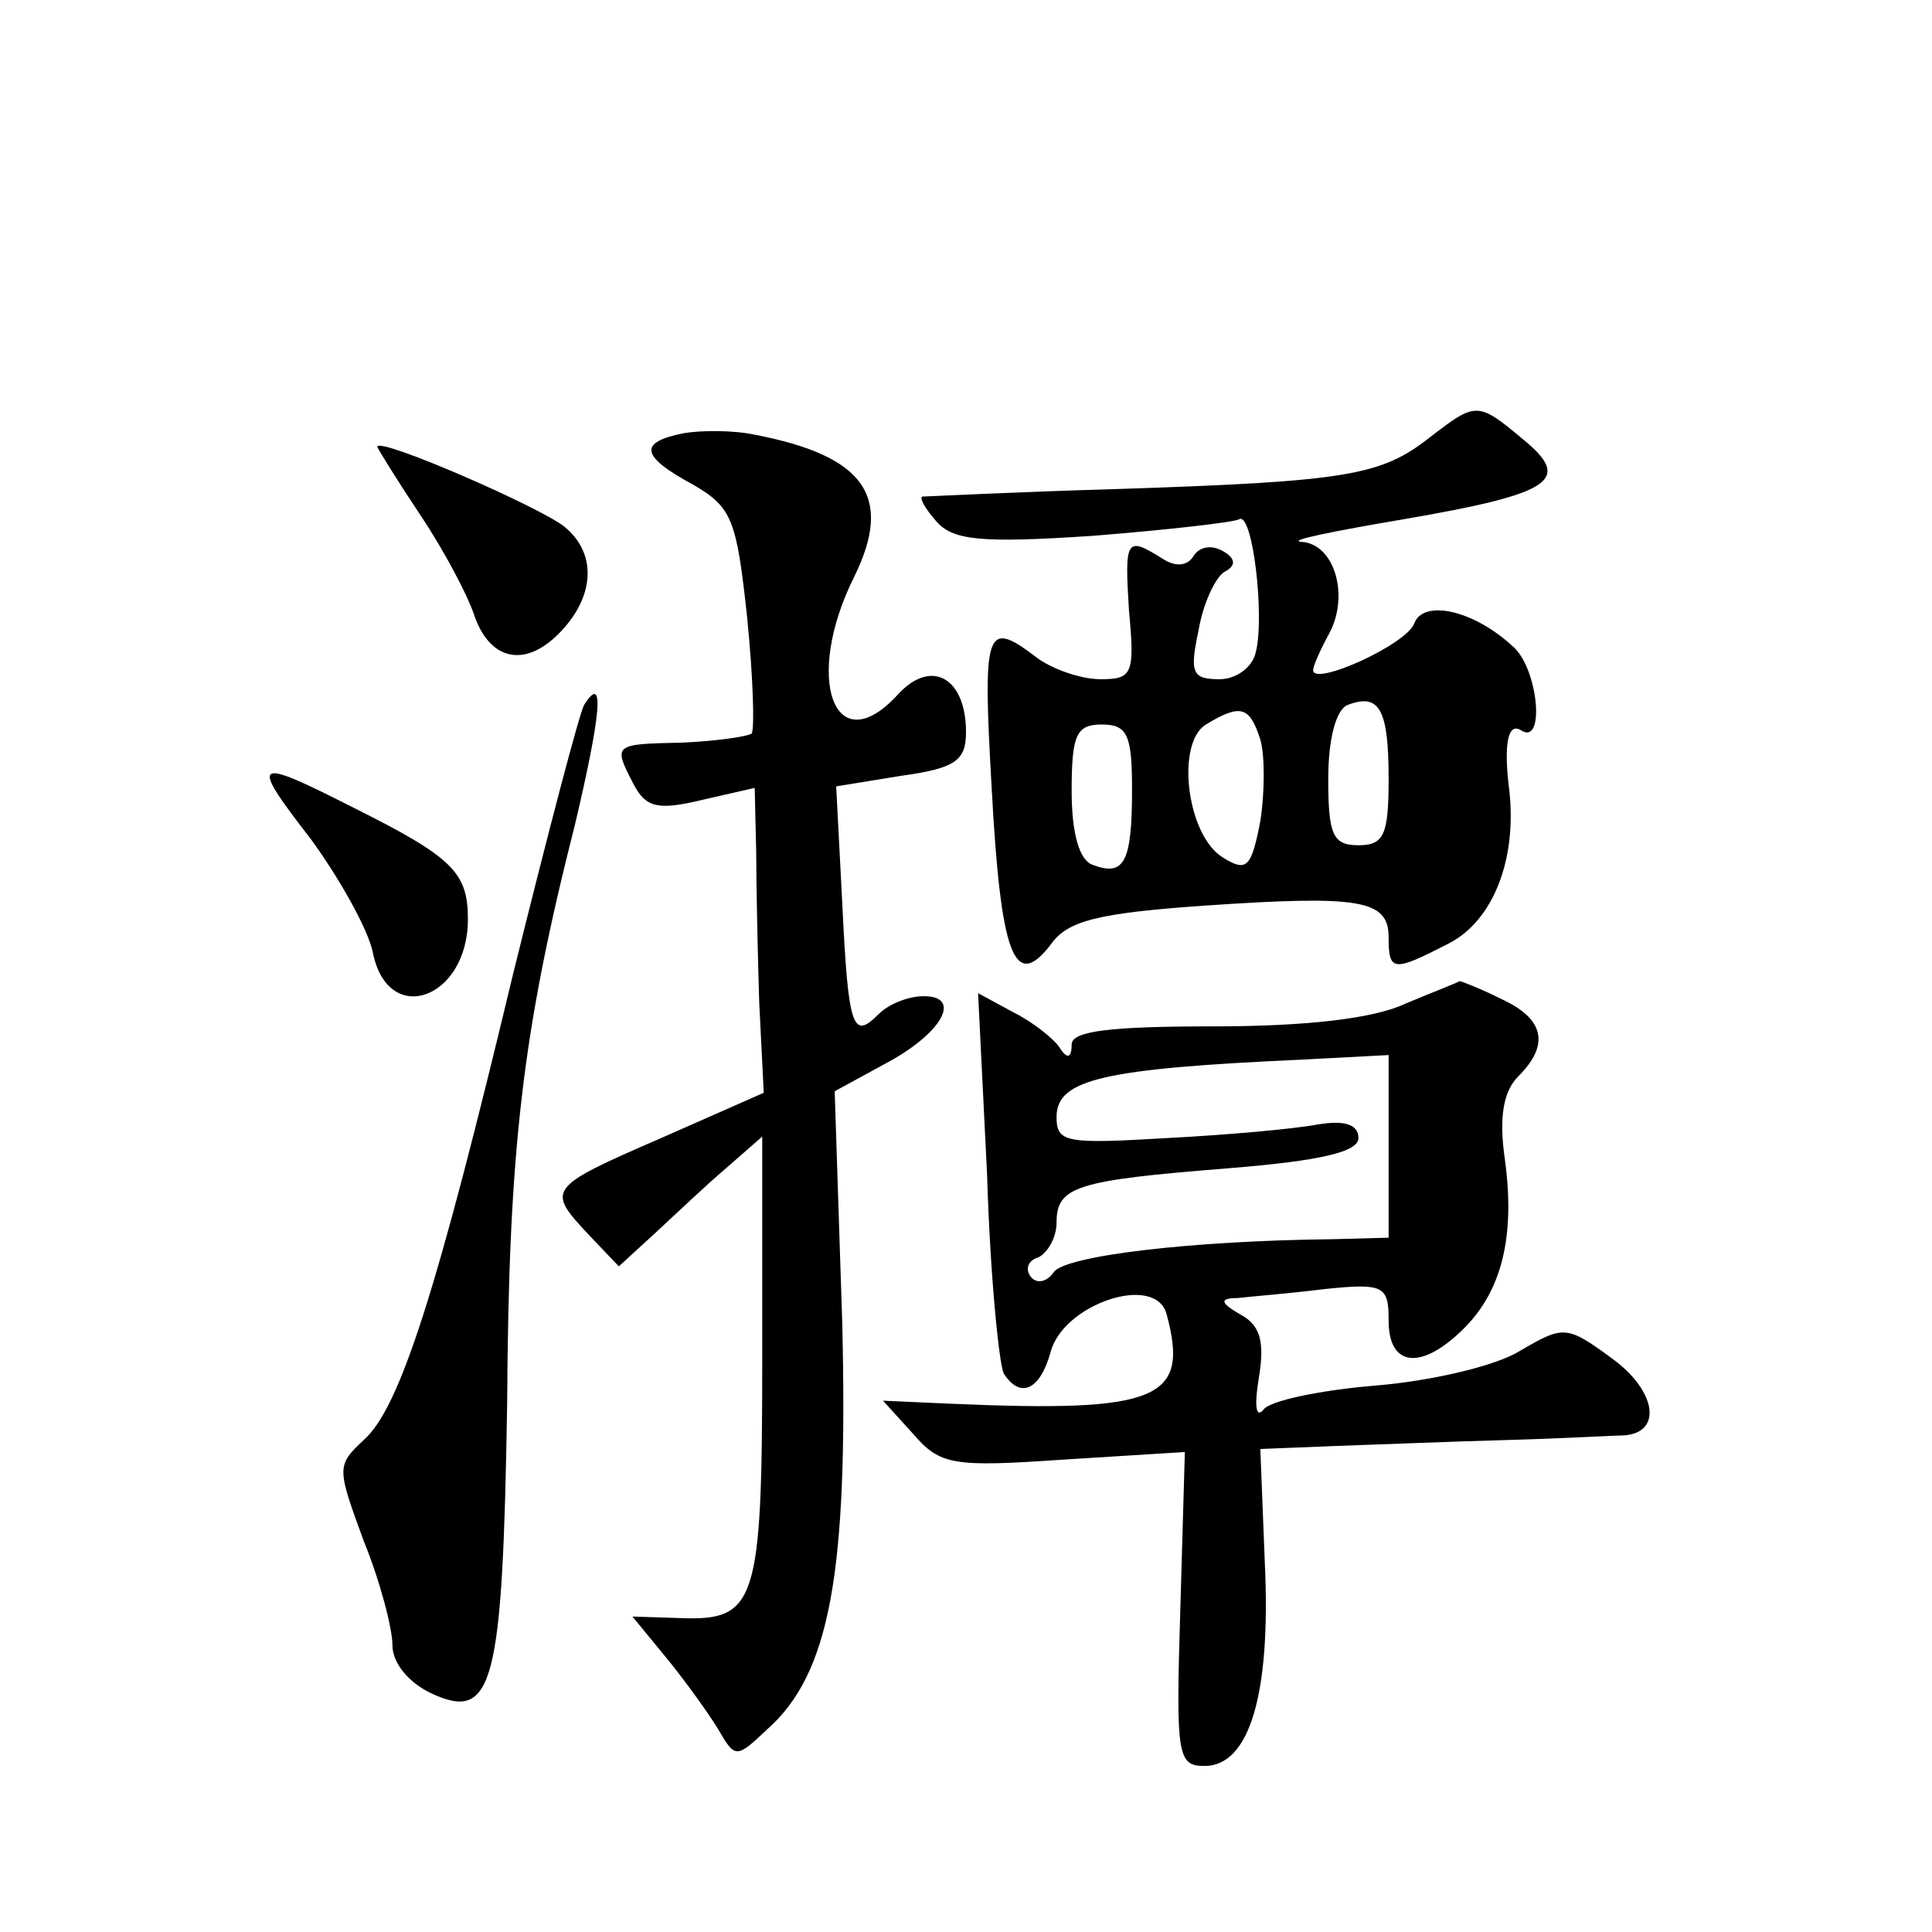 <?xml version="1.0" standalone="no"?>
<!DOCTYPE svg PUBLIC "-//W3C//DTD SVG 20010904//EN"
 "http://www.w3.org/TR/2001/REC-SVG-20010904/DTD/svg10.dtd">
<svg version="1.0" xmlns="http://www.w3.org/2000/svg"
 width="128pt" height="128pt" viewBox="0 0 128 128"
 preserveAspectRatio="xMidYMid meet">
<g transform="translate(0,128) scale(0.1,-0.1)"
fill="#0" stroke="none">
<path d="M947 990 c-32 -25 -54 -29 -207 -34 -69 -2 -127 -5 -129 -5 -2 -1 2 -8
9 -16 11 -13 29 -15 104 -10 50 4 94 9 97 11 9 5 17 -65 11 -88 -2 -10 -13 -18
-24 -18 -18 0 -20 4 -14 32 3 18 11 35 17 39 8 4 8 9 -1 14 -7 4 -15 3 -19 -3 -4
-7 -12 -8 -21 -2 -24 15 -25 13 -22 -35 4 -42 2 -45 -19 -45 -13 0 -33 7 -43 15
-33 25 -35 18 -29 -87 6 -111 15 -135 39 -104 11 16 31 21 102 26 103 7 122 4 122
-21 0 -23 3 -23 40 -4 29 15 45 55 40 101 -4 31 -1 46 8 40 16 -10 11 42 -6 56
-26 24 -59 31 -65 15 -5 -14 -67 -42 -67 -31 0 3 5 14 11 25 13 25 3 59 -19 60
-9 1 21 7 68 15 99 17 112 26 79 53 -30 25 -31 25 -62 1z m-27 -226 c0 -37 -3 -44
-20 -44 -17 0 -20 7 -20 44 0 26 5 46 13 49 21 8 27 -3 27 -49z m-85 26 c3 -10
3 -35 0 -54 -6 -31 -9 -34 -25 -24 -24 15 -31 76 -11 88 23 14 29 12 36 -10z m-85
-33 c0 -48 -5 -58 -26 -50 -9 3 -14 21 -14 49 0 37 3 44 20 44 17 0 20 -7 20 -43z
M453 993 c-30 -6 -29 -15 6 -34 26 -15 29 -23 36 -88 4 -40 5 -74 3 -77 -3 -2 -23
-5 -46 -6 -46 -1 -46 -1 -32 -28 8 -15 16 -17 45 -10 l35 8 1 -42 c0 -22 1 -68
2 -100 l3 -60 -68 -30 c-76 -33 -76 -34 -48 -64 l20 -21 24 22 c13 12 34 32 47
43 l24 21 0 -148 c0 -162 -4 -173 -55 -171 l-31 1 23 -28 c13 -16 28 -37 34 -47
11 -19 12 -19 32 0 42 37 54 104 50 270 l-5 153 33 18 c38 20 52 45 26 45 -10 0
-23 -5 -30 -12 -17 -17 -20 -10 -24 74 l-4 77 43 7 c36 5 43 10 43 29 0 36 -23
49 -45 25 -42 -46 -63 10 -29 78 26 53 7 80 -66 94 -14 3 -35 3 -47 1z M250 984
c0 -1 13 -22 29 -46 16 -24 31 -53 35 -65 10 -30 33 -36 56 -13 24 24 26 53 4 71
-16 13 -124 60 -124 53z M387 813 c-3 -5 -24 -85 -47 -178 -50 -209 -75 -288 -99
-309 -18 -17 -18 -18 0 -67 11 -27 19 -58 19 -69 0 -12 11 -25 26 -32 41 -19 47
6 50 192 1 169 10 246 45 384 17 72 20 101 6 79z M206 724 c19 -26 38 -60 41 -75
10 -50 63 -31 63 22 0 31 -10 41 -76 74 -67 34 -69 32 -28 -21z M931 615 c-21 -10
-67 -15 -127 -15 -68 0 -94 -3 -94 -12 0 -9 -3 -10 -8 -2 -4 6 -18 17 -30 23 l-24
13 6 -121 c2 -67 8 -125 11 -131 11 -17 24 -11 31 14 8 32 70 53 77 25 15 -56 -5
-65 -143 -59 l-45 2 20 -22 c18 -21 27 -22 100 -17 l80 5 -3 -104 c-3 -97 -2 -104
16 -104 30 0 44 48 40 134 l-3 76 50 2 c28 1 79 3 115 4 36 1 70 3 76 3 26 2 21
30 -8 51 -30 22 -32 22 -61 5 -16 -10 -59 -20 -96 -23 -36 -3 -70 -10 -74 -16 -5
-6 -6 3 -3 21 4 24 1 35 -12 42 -14 8 -14 11 -2 11 8 1 34 3 58 6 39 4 42 2 42
-21 0 -31 22 -33 50 -5 25 25 34 61 27 112 -4 28 -1 45 9 55 21 21 17 38 -11 51
-14 7 -27 12 -28 12 -1 -1 -17 -7 -36 -15z m-11 -95 l0 -60 -37 -1 c-94 -1 -178
-11 -185 -22 -4 -6 -11 -8 -15 -3 -4 5 -2 11 5 13 6 3 12 13 12 23 0 24 13 28 114
36 62 5 86 11 86 20 0 9 -9 12 -27 9 -16 -3 -61 -7 -100 -9 -67 -4 -73 -3 -73 14
0 25 31 32 163 38 l57 3 0 -61z"/>
</g>
</svg>
